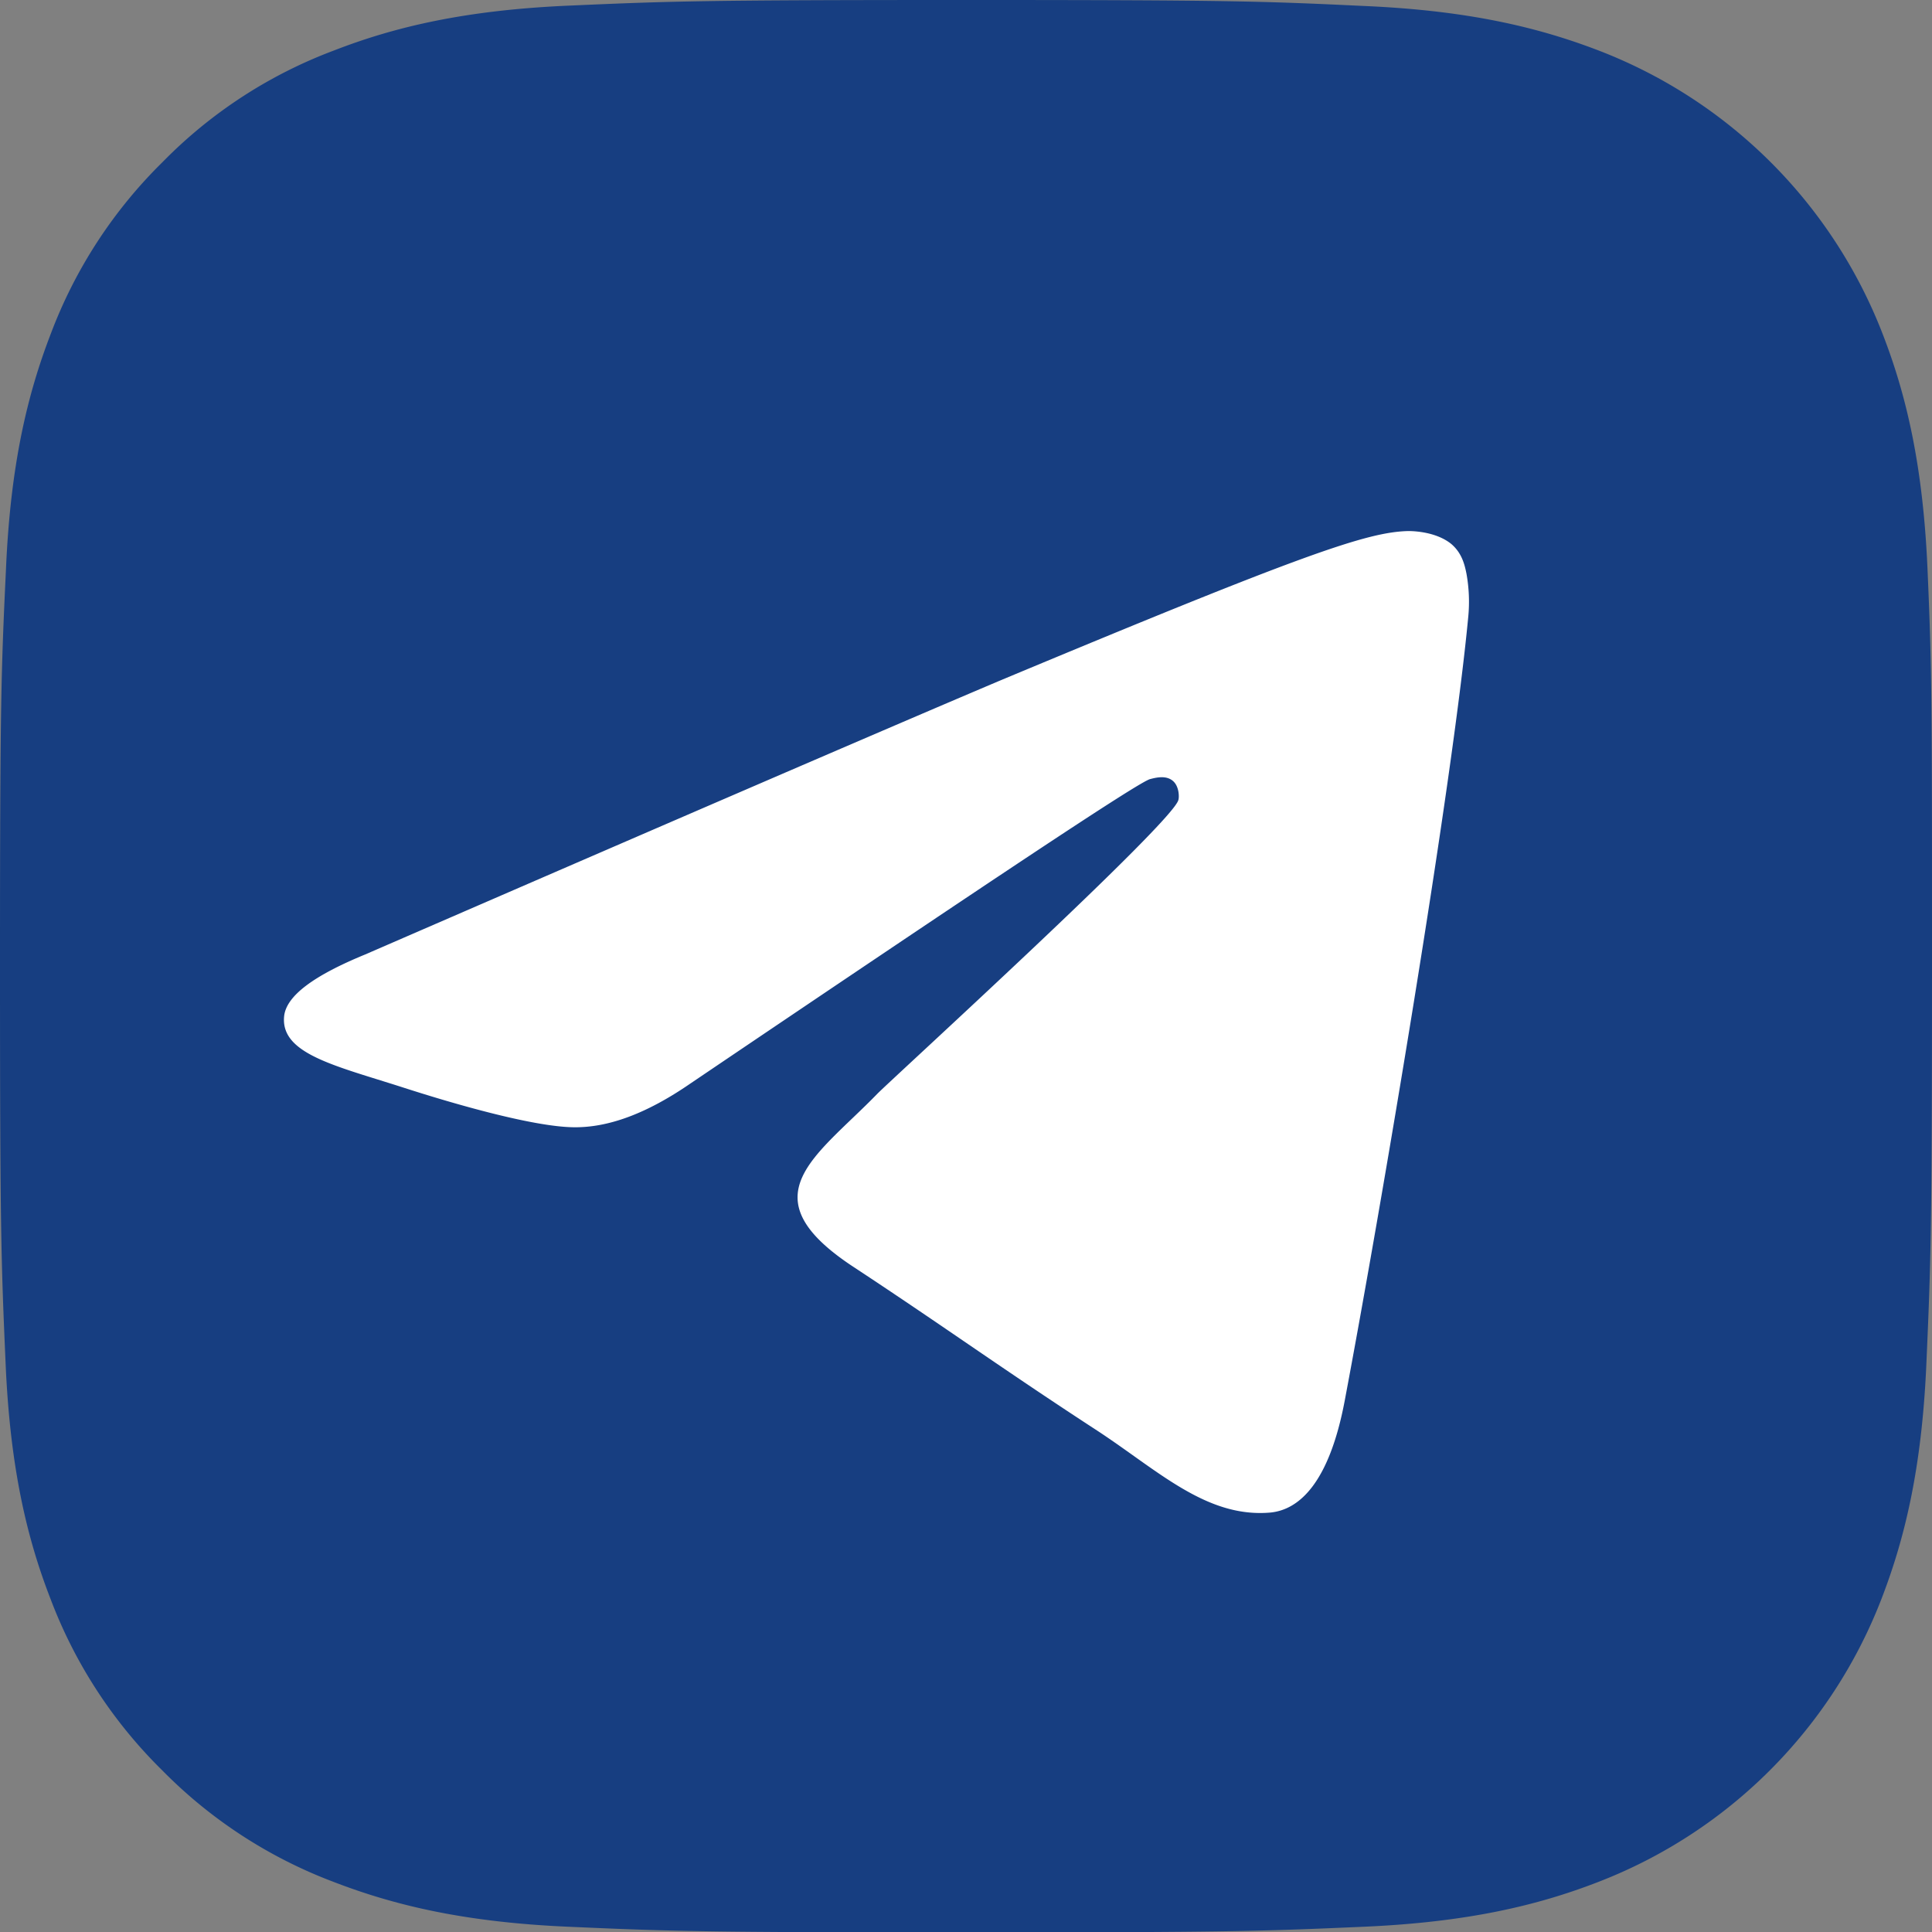 <?xml version="1.0" encoding="UTF-8"?> <svg xmlns="http://www.w3.org/2000/svg" viewBox="0 0 511.8 511.9"><rect x="0" y="0" width="511.8" height="511.9" fill="#808080" stroke="none"/> <defs> <style>.cls-1{fill:#173e81;}.cls-2{fill:#fff;fill-rule:evenodd;}</style> </defs> <g id="Слой_2" data-name="Слой 2"> <g id="Слой_1-2" data-name="Слой 1"> <path class="cls-1" d="M510.6,150.5c-1.2-27.2-5.6-45.9-11.9-62.1a131.12,131.12,0,0,0-74.9-74.9C407.5,7.2,388.9,2.8,361.7,1.6,334.3.3,325.6,0,256,0S177.8.3,150.5,1.5,104.6,7.1,88.4,13.4A124.93,124.93,0,0,0,43,43,126,126,0,0,0,13.5,88.3C7.2,104.6,2.8,123.2,1.6,150.4.3,177.8,0,186.5,0,256s.3,78.2,1.5,105.5,5.6,45.9,11.9,62.1A126.23,126.23,0,0,0,43,469a126,126,0,0,0,45.3,29.5c16.3,6.3,34.9,10.7,62.1,11.9s36,1.5,105.5,1.5,78.2-.3,105.5-1.5,45.9-5.6,62.1-11.9a130.93,130.93,0,0,0,74.9-74.9c6.3-16.3,10.7-34.9,11.9-62.1s1.5-36,1.5-105.5S511.8,177.8,510.6,150.5Z"></path> <g id="Artboard"> <path id="Path-3" class="cls-2" d="M96.68,252.87Q223.08,198,265.21,180.16c80.17-33.46,97-39.24,107.86-39.48,2.41,0,7.7.48,11.32,3.37,2.88,2.41,3.61,5.54,4.09,7.94a41.78,41.78,0,0,1,.48,11.32c-4.33,45.74-23.11,156.73-32.74,207.77-4.1,21.67-12,28.89-19.74,29.61-16.86,1.45-29.62-11.07-45.75-21.66-25.52-16.62-39.72-27-64.52-43.34-28.65-18.78-10.11-29.13,6.26-46,4.33-4.34,78.24-71.75,79.69-77.77.24-.72.24-3.61-1.45-5.05s-4.09-1-6-.49c-2.65.49-43.1,27.45-121.83,80.66C171.32,295,161,298.85,151.58,298.61c-10.36-.24-30.1-5.77-45-10.59-18-5.78-32.5-8.91-31.29-19C76,263.7,83.2,258.41,96.68,252.87Z"></path> </g> </g> </g> </svg> 